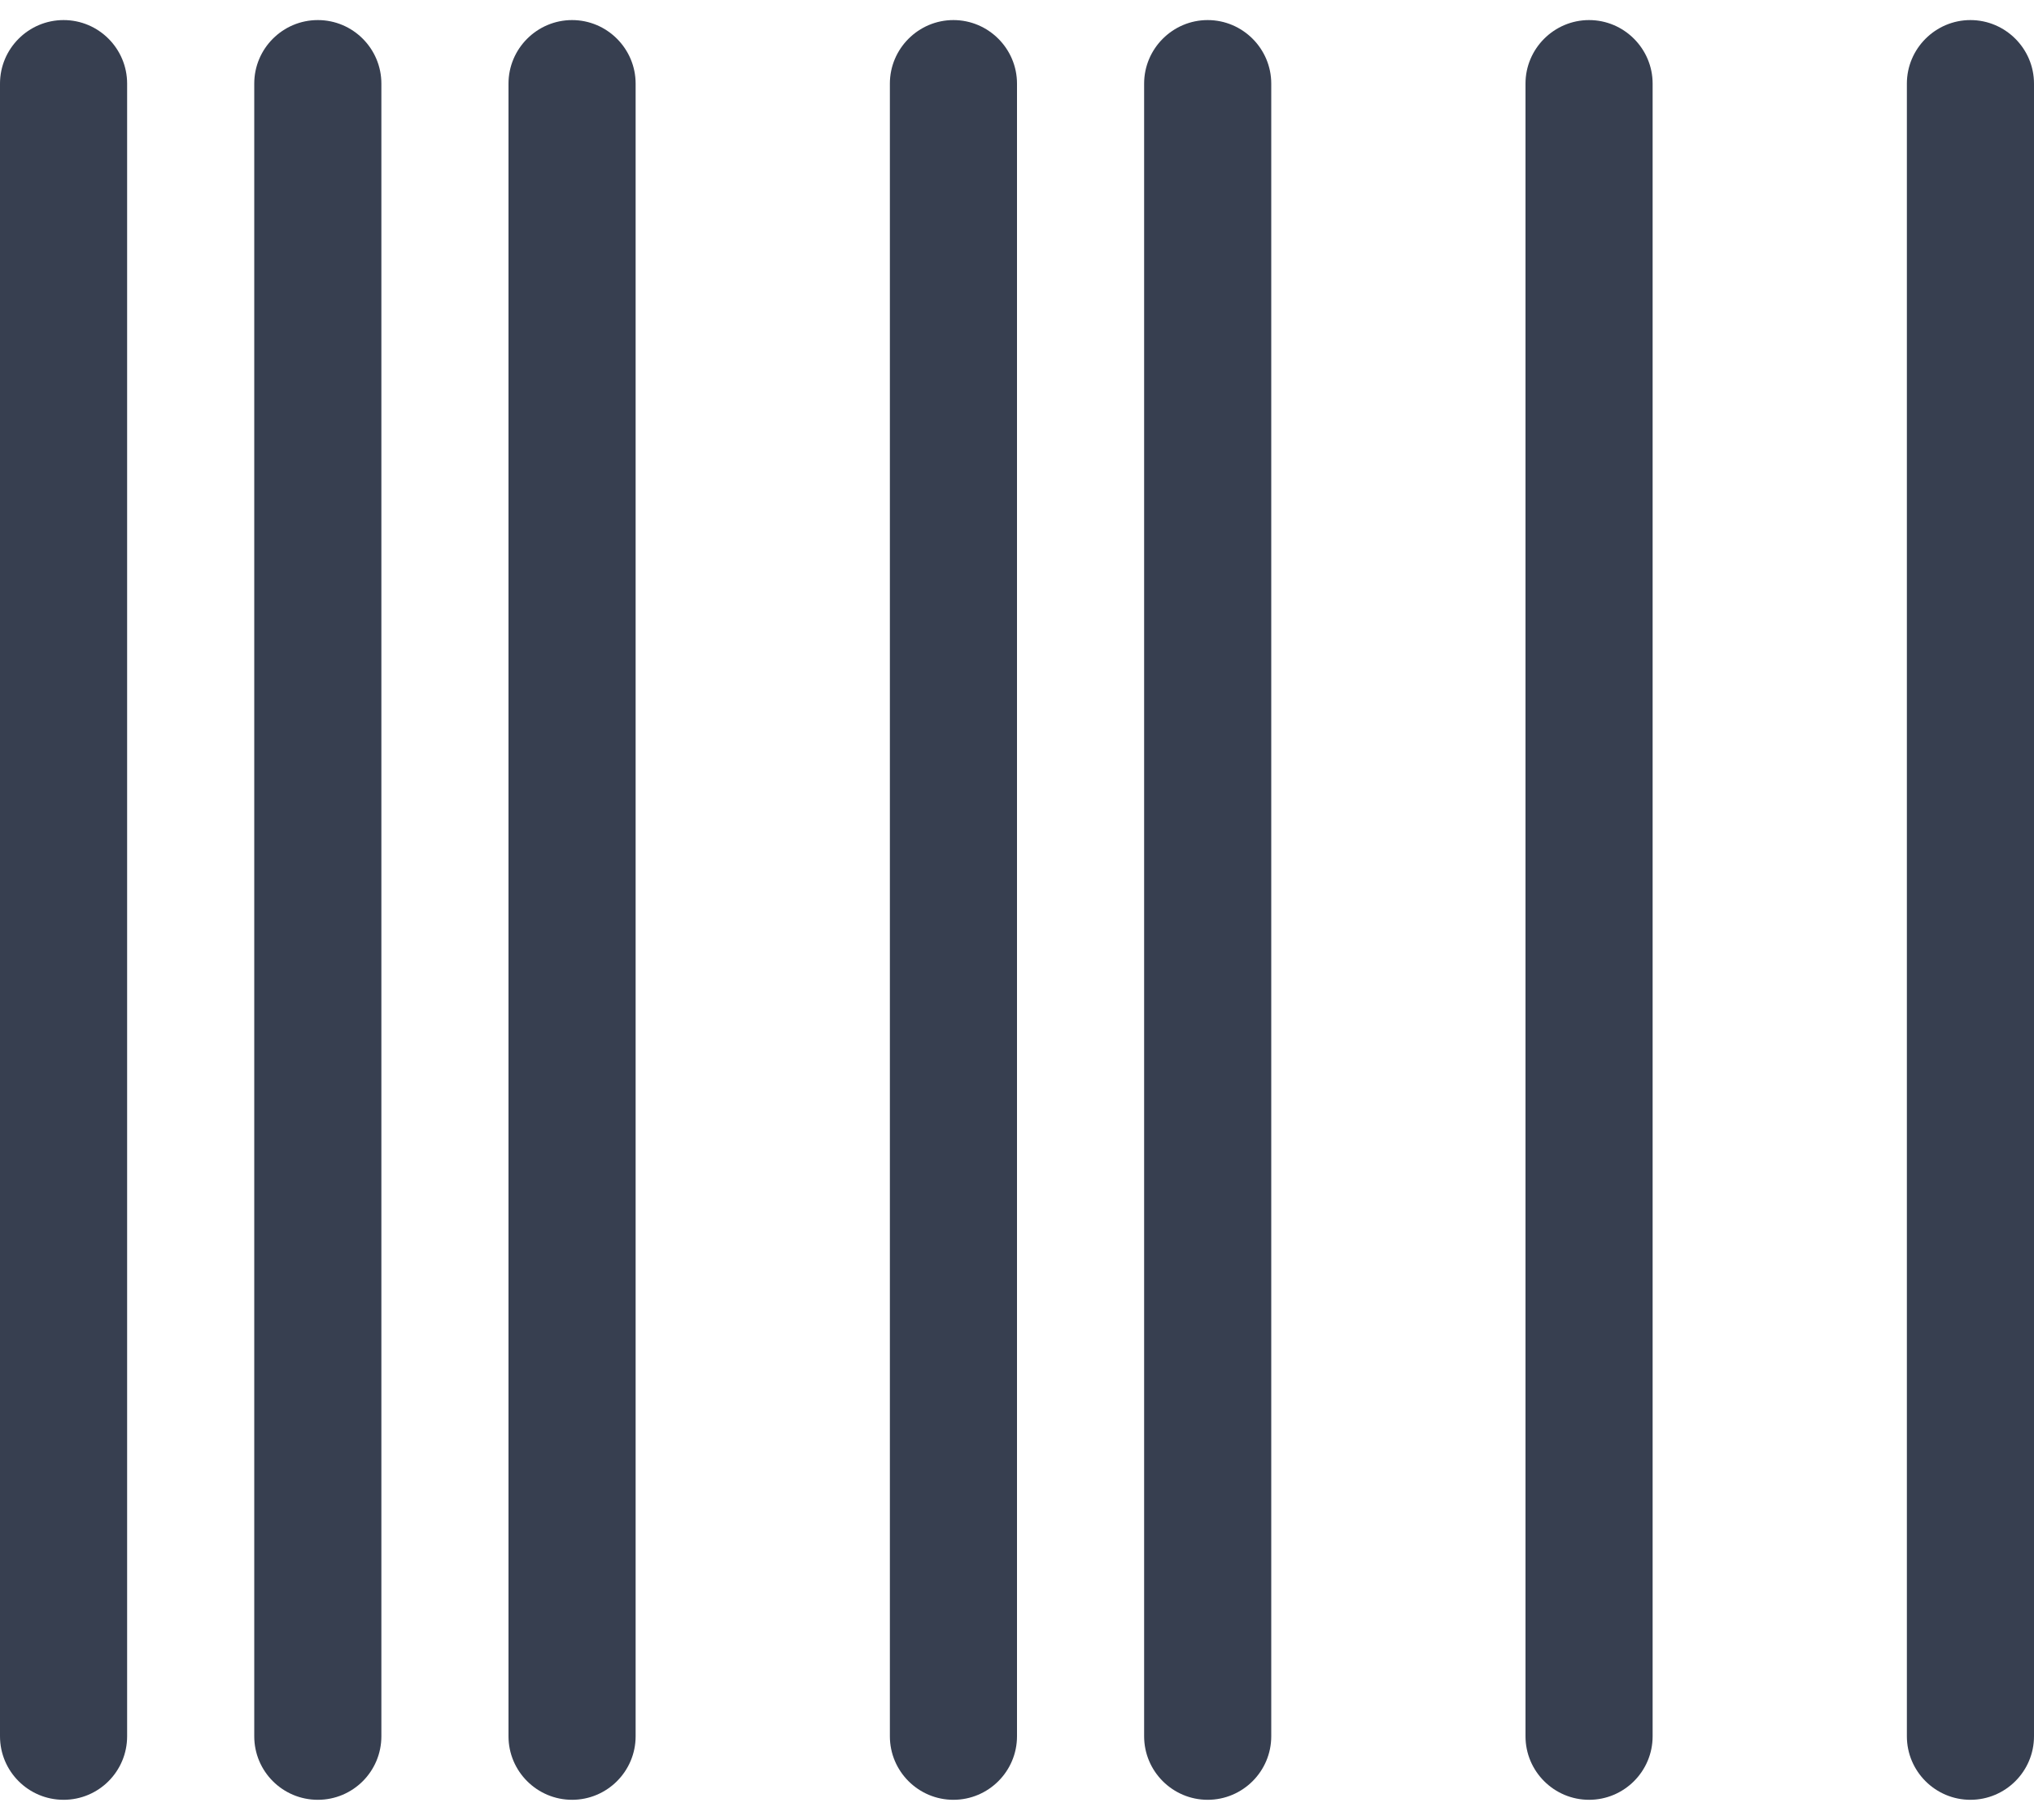 <svg width="38" height="34" viewBox="0 0 38 34" fill="none" xmlns="http://www.w3.org/2000/svg">
<path d="M0 32.438C0 33.094 0.532 33.625 1.188 33.625C1.844 33.625 2.375 33.094 2.375 32.438V1.562C2.375 0.909 1.844 0.375 1.188 0.375C0.532 0.375 0 0.909 0 1.562V32.438ZM4.75 32.438C4.75 33.094 5.281 33.625 5.938 33.625C6.594 33.625 7.125 33.094 7.125 32.438V1.562C7.125 0.909 6.594 0.375 5.938 0.375C5.281 0.375 4.75 0.909 4.75 1.562V32.438ZM11.875 32.438V1.562C11.875 0.909 11.341 0.375 10.688 0.375C10.034 0.375 9.5 0.909 9.5 1.562V32.438C9.5 33.094 10.034 33.625 10.688 33.625C11.341 33.625 11.875 33.094 11.875 32.438ZM16.625 32.438C16.625 33.094 17.159 33.625 17.812 33.625C18.466 33.625 19 33.094 19 32.438V1.562C19 0.909 18.466 0.375 17.812 0.375C17.159 0.375 16.625 0.909 16.625 1.562V32.438ZM23.75 32.438V1.562C23.75 0.909 23.216 0.375 22.562 0.375C21.909 0.375 21.375 0.909 21.375 1.562V32.438C21.375 33.094 21.909 33.625 22.562 33.625C23.216 33.625 23.75 33.094 23.75 32.438ZM28.5 32.438C28.5 33.094 29.034 33.625 29.688 33.625C30.341 33.625 30.875 33.094 30.875 32.438V1.562C30.875 0.909 30.341 0.375 29.688 0.375C29.034 0.375 28.5 0.909 28.5 1.562V32.438ZM38 32.438V1.562C38 0.909 37.466 0.375 36.812 0.375C36.159 0.375 35.625 0.909 35.625 1.562V32.438C35.625 33.094 36.159 33.625 36.812 33.625C37.466 33.625 38 33.094 38 32.438Z" fill="#373F50"/>
</svg>
